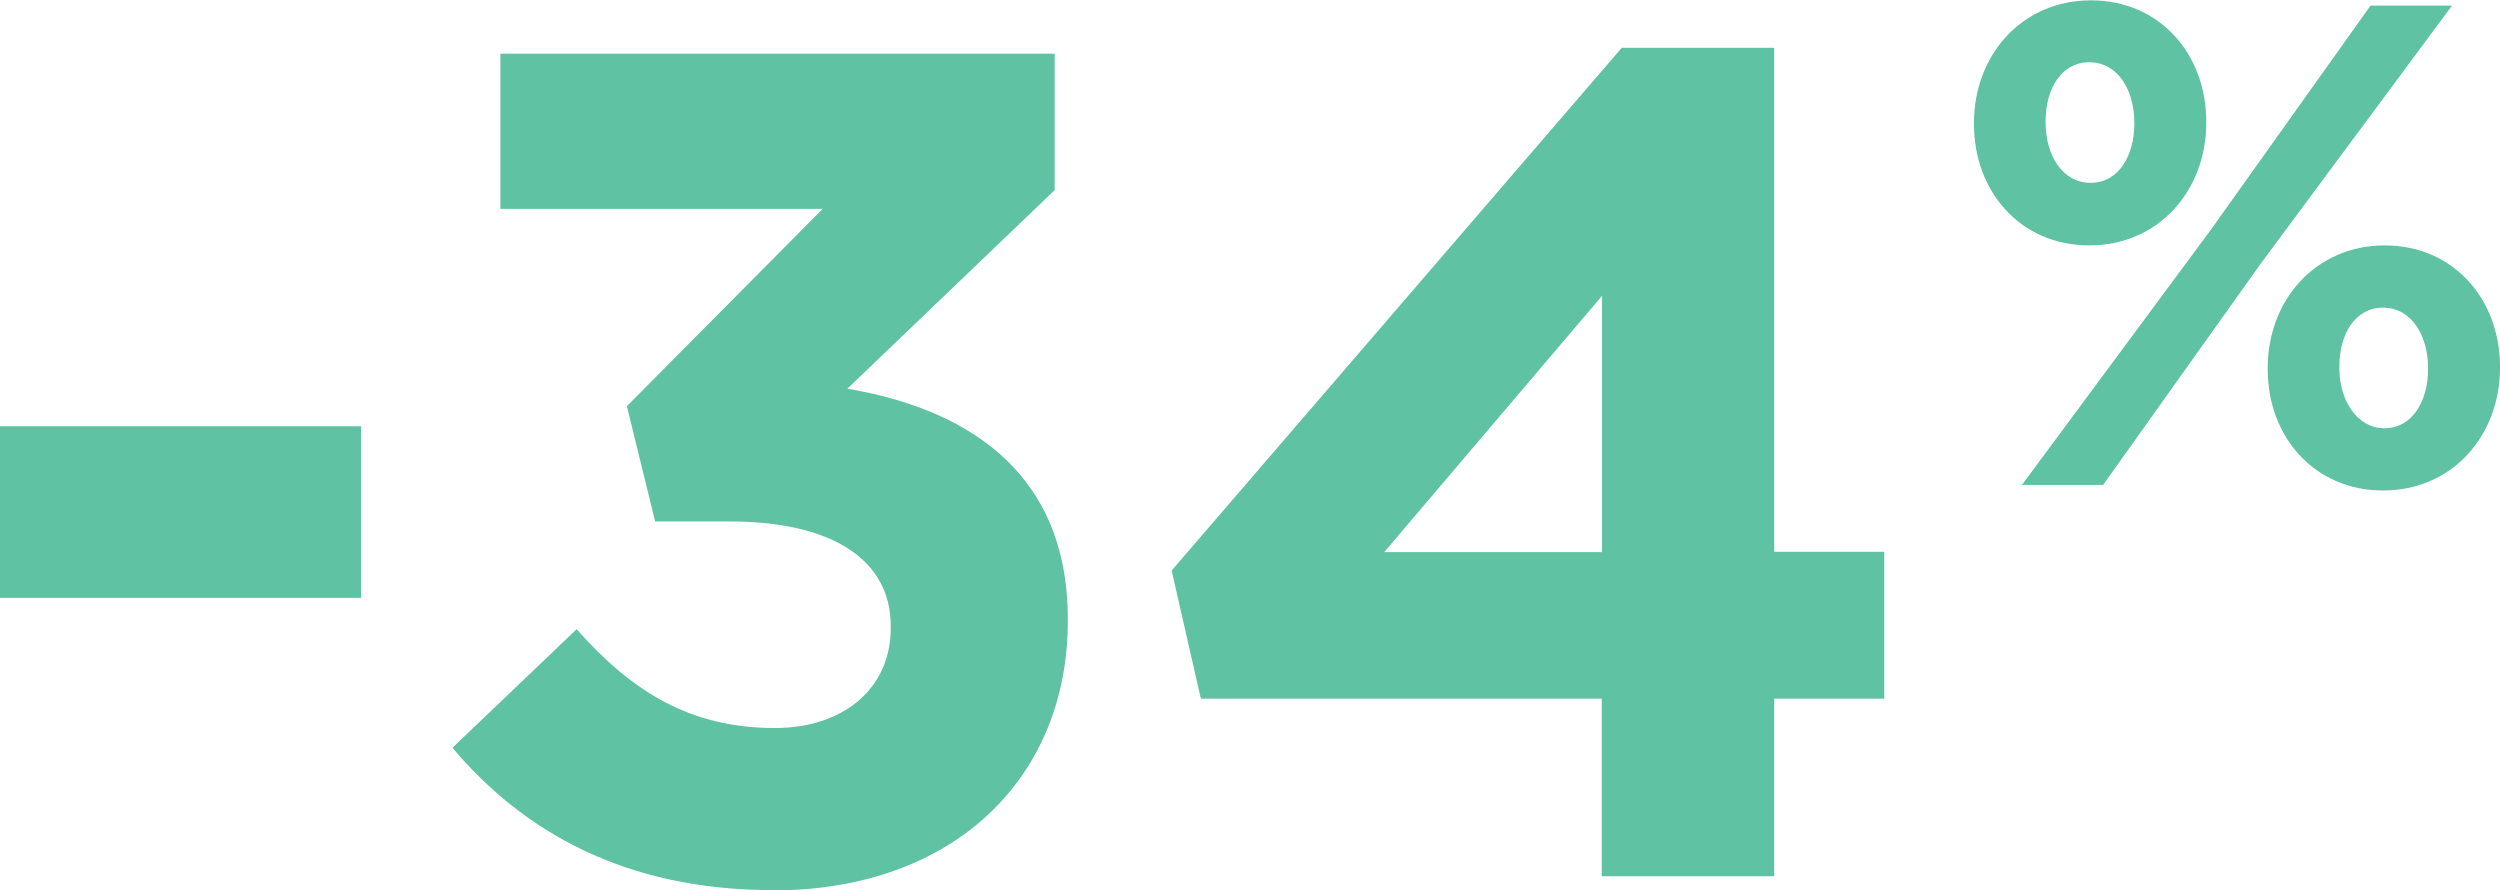 <svg width="146" height="52" viewBox="0 0 146 52" fill="none" xmlns="http://www.w3.org/2000/svg">
<g clip-path="url(#clip0_66_809)">
<path d="M139.246 25.009C137.653 25.009 136.617 23.374 136.617 21.489V21.412C136.617 19.565 137.5 17.968 139.169 17.968C140.838 17.968 141.798 19.604 141.798 21.489V21.566C141.798 23.374 140.915 25.009 139.246 25.009ZM139.169 28.645C143.237 28.645 146 25.413 146 21.489V21.412C146 17.488 143.295 14.332 139.265 14.332C135.236 14.332 132.434 17.526 132.434 21.489V21.566C132.434 25.491 135.14 28.645 139.169 28.645ZM129.249 13.236L118.082 28.319H122.821L132.031 15.391L143.199 0.327H138.44L129.23 13.255L129.249 13.236ZM124.644 7.234C124.644 9.042 123.761 10.677 122.092 10.677C120.423 10.677 119.463 9.042 119.463 7.157V7.08C119.463 5.233 120.346 3.636 122.015 3.636C123.685 3.636 124.644 5.271 124.644 7.157V7.234ZM122.015 14.332C126.083 14.332 128.846 11.101 128.846 7.176V7.099C128.846 3.175 126.141 0.02 122.111 0.02C118.082 0.02 115.28 3.213 115.28 7.176V7.253C115.28 11.178 117.986 14.332 122.015 14.332ZM80.838 32.243L93.56 17.276V32.243H80.838ZM93.56 51.173H103.614V40.804H110.042V32.224H103.614V2.79H94.711L68.424 33.32L70.131 40.804H93.541V51.173H93.56ZM45.111 52C55.798 52 62.36 45.344 62.36 36.283V36.148C62.36 27.222 55.99 23.798 49.485 22.701L61.593 11.101V3.136H29.223V12.197H48.046L36.61 23.721L38.261 30.454H42.635C48.526 30.454 52.018 32.647 52.018 36.552V36.687C52.018 40.246 49.217 42.516 45.245 42.516C40.39 42.516 36.956 40.458 33.675 36.745L26.422 43.67C30.528 48.538 36.476 51.981 45.111 51.981M0 34.917H21.087V24.894H0V34.917Z" fill="#5FC2A2"/>
</g>
<defs>
<clipPath id="clip0_66_809">
<rect width="146" height="52" fill="white"/>
</clipPath>
</defs>
</svg>

